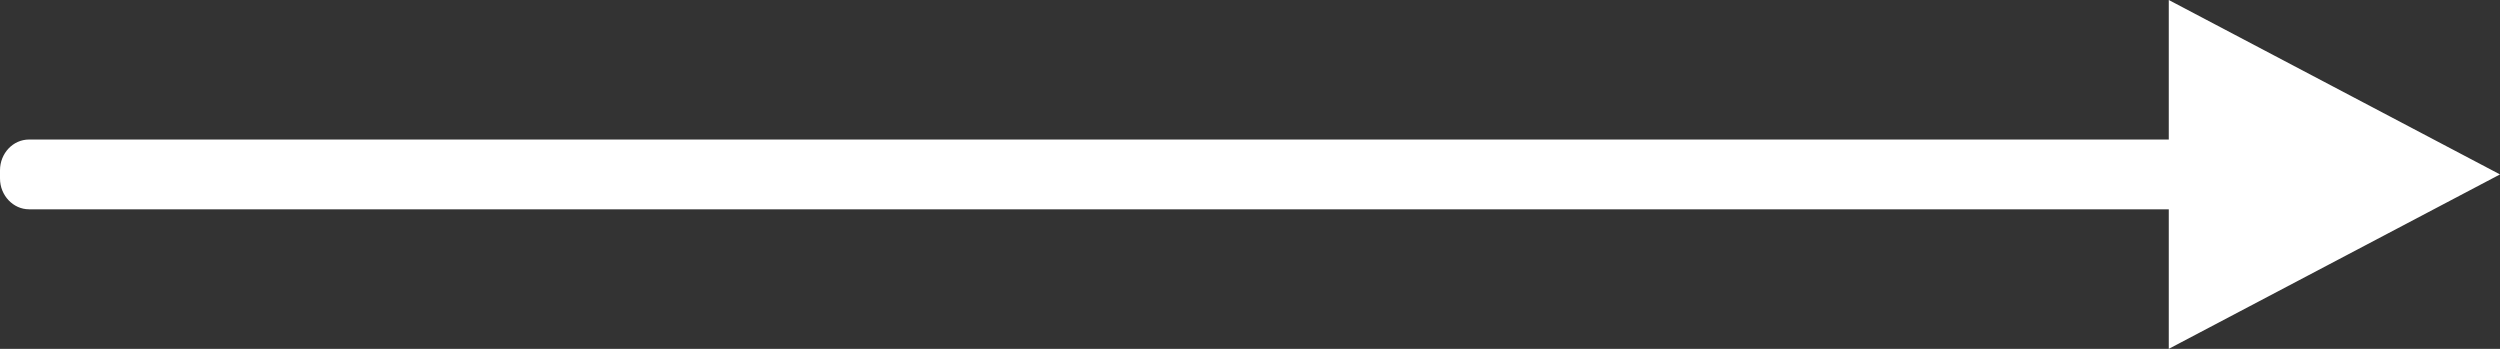 <?xml version="1.0" encoding="UTF-8"?>
<svg width="86px" height="12px" viewBox="0 0 86 12" version="1.1" xmlns="http://www.w3.org/2000/svg" xmlns:xlink="http://www.w3.org/1999/xlink">
    <rect x="0" y="0" width="86" height="12" fill="#333333" stroke="none"/>
    <!-- Generator: Sketch 41.2 (35397) - http://www.bohemiancoding.com/sketch -->
    <title>book-slider-rarr</title>
    <desc>Created with Sketch.</desc>
    <defs></defs>
    <g id="Page-1" stroke="none" stroke-width="1" fill="none" fill-rule="evenodd">
        <g id="Excel-VBA-Handbook" transform="translate(-1058, -3485)" fill="#FFFFFF">
            <g id="book-slider" transform="translate(236, 3375)">
                <path d="M896.606,117.2 L896.606,122 L908,116 L896.606,110 L896.606,114.8 L822.998,114.8 C822.447,114.8 822,115.274 822,115.86 L822,116.14 C822,116.726 822.457,117.2 822.998,117.2 L896.606,117.2 Z" id="book-slider-rarr"></path>
            </g>
        </g>
    </g>
</svg>